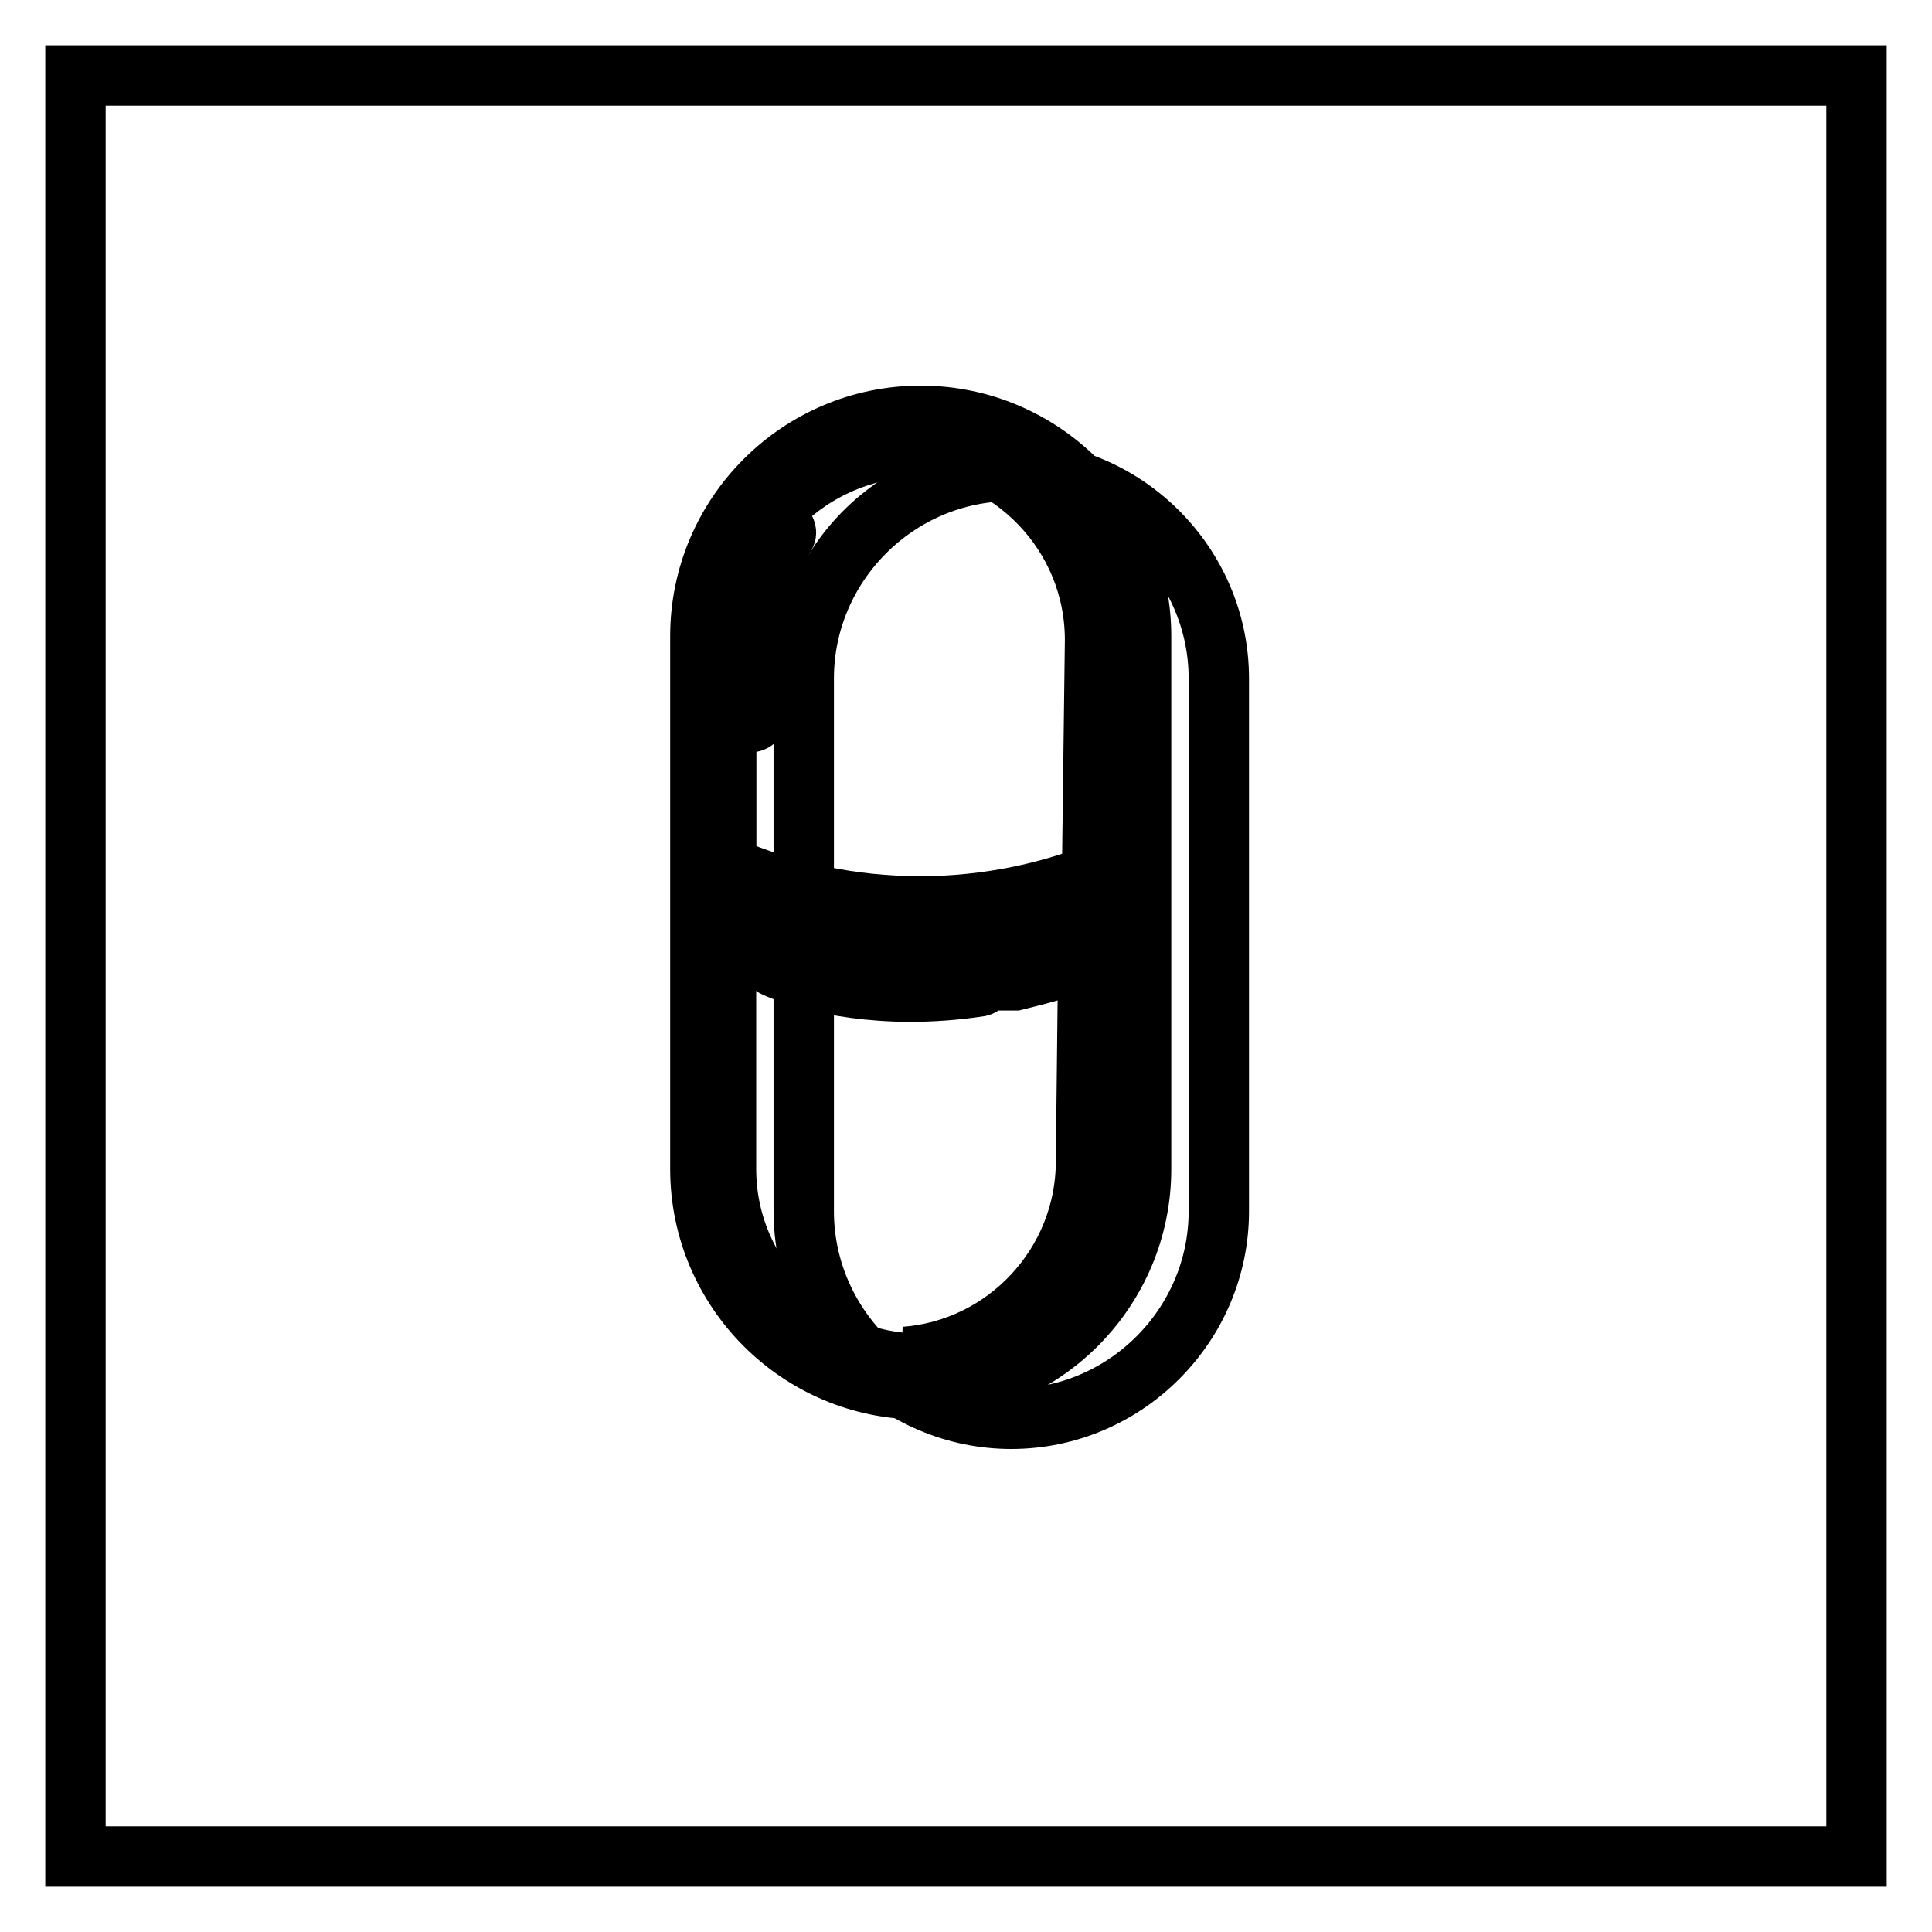 <?xml version="1.0" encoding="utf-8"?>
<!-- Svg Vector Icons : http://www.onlinewebfonts.com/icon -->
<!DOCTYPE svg PUBLIC "-//W3C//DTD SVG 1.1//EN" "http://www.w3.org/Graphics/SVG/1.1/DTD/svg11.dtd">
<svg version="1.1" xmlns="http://www.w3.org/2000/svg" xmlns:xlink="http://www.w3.org/1999/xlink" x="0px" y="0px" viewBox="0 0 256 256" enable-background="new 0 0 256 256" xml:space="preserve">
<g> <path stroke-width="8" fill-opacity="0" stroke="#000000"  d="M10,10h236v236H10V10z"/> <path stroke-width="8" fill-opacity="0" stroke="#000000"  d="M123,124.9c-0.3,0-0.5-0.1-0.7-0.3c-0.3-0.4-0.3-0.9,0.1-1.2c2.1-1.8,4.7-3,7.5-3.5c0.5-0.1,0.9,0.2,1,0.7 c0.1,0.5-0.2,0.9-0.7,1c-2.6,0.5-4.9,1.6-6.8,3.2C123.3,124.9,123.1,124.9,123,124.9L123,124.9z"/> <path stroke-width="8" fill-opacity="0" stroke="#000000"  d="M134,188c-15.1,0-27.5-12.4-27.5-27.5V89.9c0-15.1,12.4-27.5,27.5-27.5c15.1,0,27.5,12.4,27.5,27.5v70.6 C161.5,175.6,149.1,188,134,188L134,188z"/> <path stroke-width="8" fill-opacity="0" stroke="#000000"  d="M122,182.4c-15.1,0-27.5-12.4-27.5-27.5V84.3c0-15.1,12.4-27.5,27.5-27.5s27.5,12.4,27.5,27.5v70.6 C149.5,170,137.1,182.4,122,182.4z"/> <path stroke-width="8" fill-opacity="0" stroke="#000000"  d="M122,184.1c-16.1,0-29.2-13.1-29.2-29.2V84.3c0-16.1,13.1-29.2,29.2-29.2s29.2,13.1,29.2,29.2v70.6 C151.2,171,138.1,184.1,122,184.1z M122,58.5c-14.2,0-25.8,11.5-25.8,25.8v70.6c0,14.2,11.5,25.8,25.8,25.8 c14.2,0,25.8-11.5,25.8-25.8V84.3C147.7,70.1,136.2,58.5,122,58.5z"/> <path stroke-width="8" fill-opacity="0" stroke="#000000"  d="M147.9,116.9v37c0,14.3-11.7,26-26,26c-0.7,0-1.3,0-2-0.1c13.4-1,24-12.3,24-25.9l0.4-35.5"/> <path stroke-width="8" fill-opacity="0" stroke="#000000"  d="M122,59.2c-14.7,0-26.7,12-26.7,26.7v32.7c8.2,3.7,17.2,5.7,26.7,5.7s18.6-2.1,26.7-5.7V85.9 C148.7,71.2,136.7,59.2,122,59.2z"/> <path stroke-width="8" fill-opacity="0" stroke="#000000"  d="M121.7,58.4c-14.2,0-25.5,12.1-25.5,25.8v30.6c7.9,3.4,16.6,5.3,25.7,5.3s17.9-1.9,25.7-5.3V84.2 C147.7,70.5,135.9,58.4,121.7,58.4z"/> <path stroke-width="8" fill-opacity="0" stroke="#000000"  d="M148.3,114.6l0.1-29.6c0-14.7-11.4-26.5-26-26.5c-0.7,0-1.3,0-2,0.1c13.7,1,24.7,12.2,24.7,26.2l-0.4,31.5" /> <path stroke-width="8" fill-opacity="0" stroke="#000000"  d="M134.3,129.8c-0.4,0-0.8-0.3-0.9-0.7c-0.1-0.5,0.2-0.9,0.7-1c2-0.4,4.1-1,6.1-1.6c0.5-0.1,0.9,0.1,1.1,0.6 c0.1,0.5-0.1,0.9-0.6,1.1c-2.1,0.7-4.2,1.2-6.2,1.7H134.3L134.3,129.8z M120.7,131.4c-11.1,0-17.7-3.1-18.1-3.3 c-0.4-0.2-0.6-0.7-0.4-1.2s0.7-0.6,1.2-0.4c0.1,0,10.2,4.8,26.1,2.5c0.5-0.1,0.9,0.3,1,0.7c0.1,0.5-0.3,0.9-0.7,1 C126.5,131.2,123.4,131.4,120.7,131.4z M99.5,95.7c-0.4,0-0.8-0.3-0.9-0.8c-0.1-0.6-1.8-15,3.9-24.8c0.3-0.4,0.8-0.6,1.2-0.3 c0.4,0.3,0.6,0.8,0.3,1.2c-5.4,9.4-3.7,23.6-3.7,23.7c0.1,0.5-0.3,0.9-0.8,1C99.5,95.7,99.5,95.7,99.5,95.7L99.5,95.7z"/></g>
</svg>